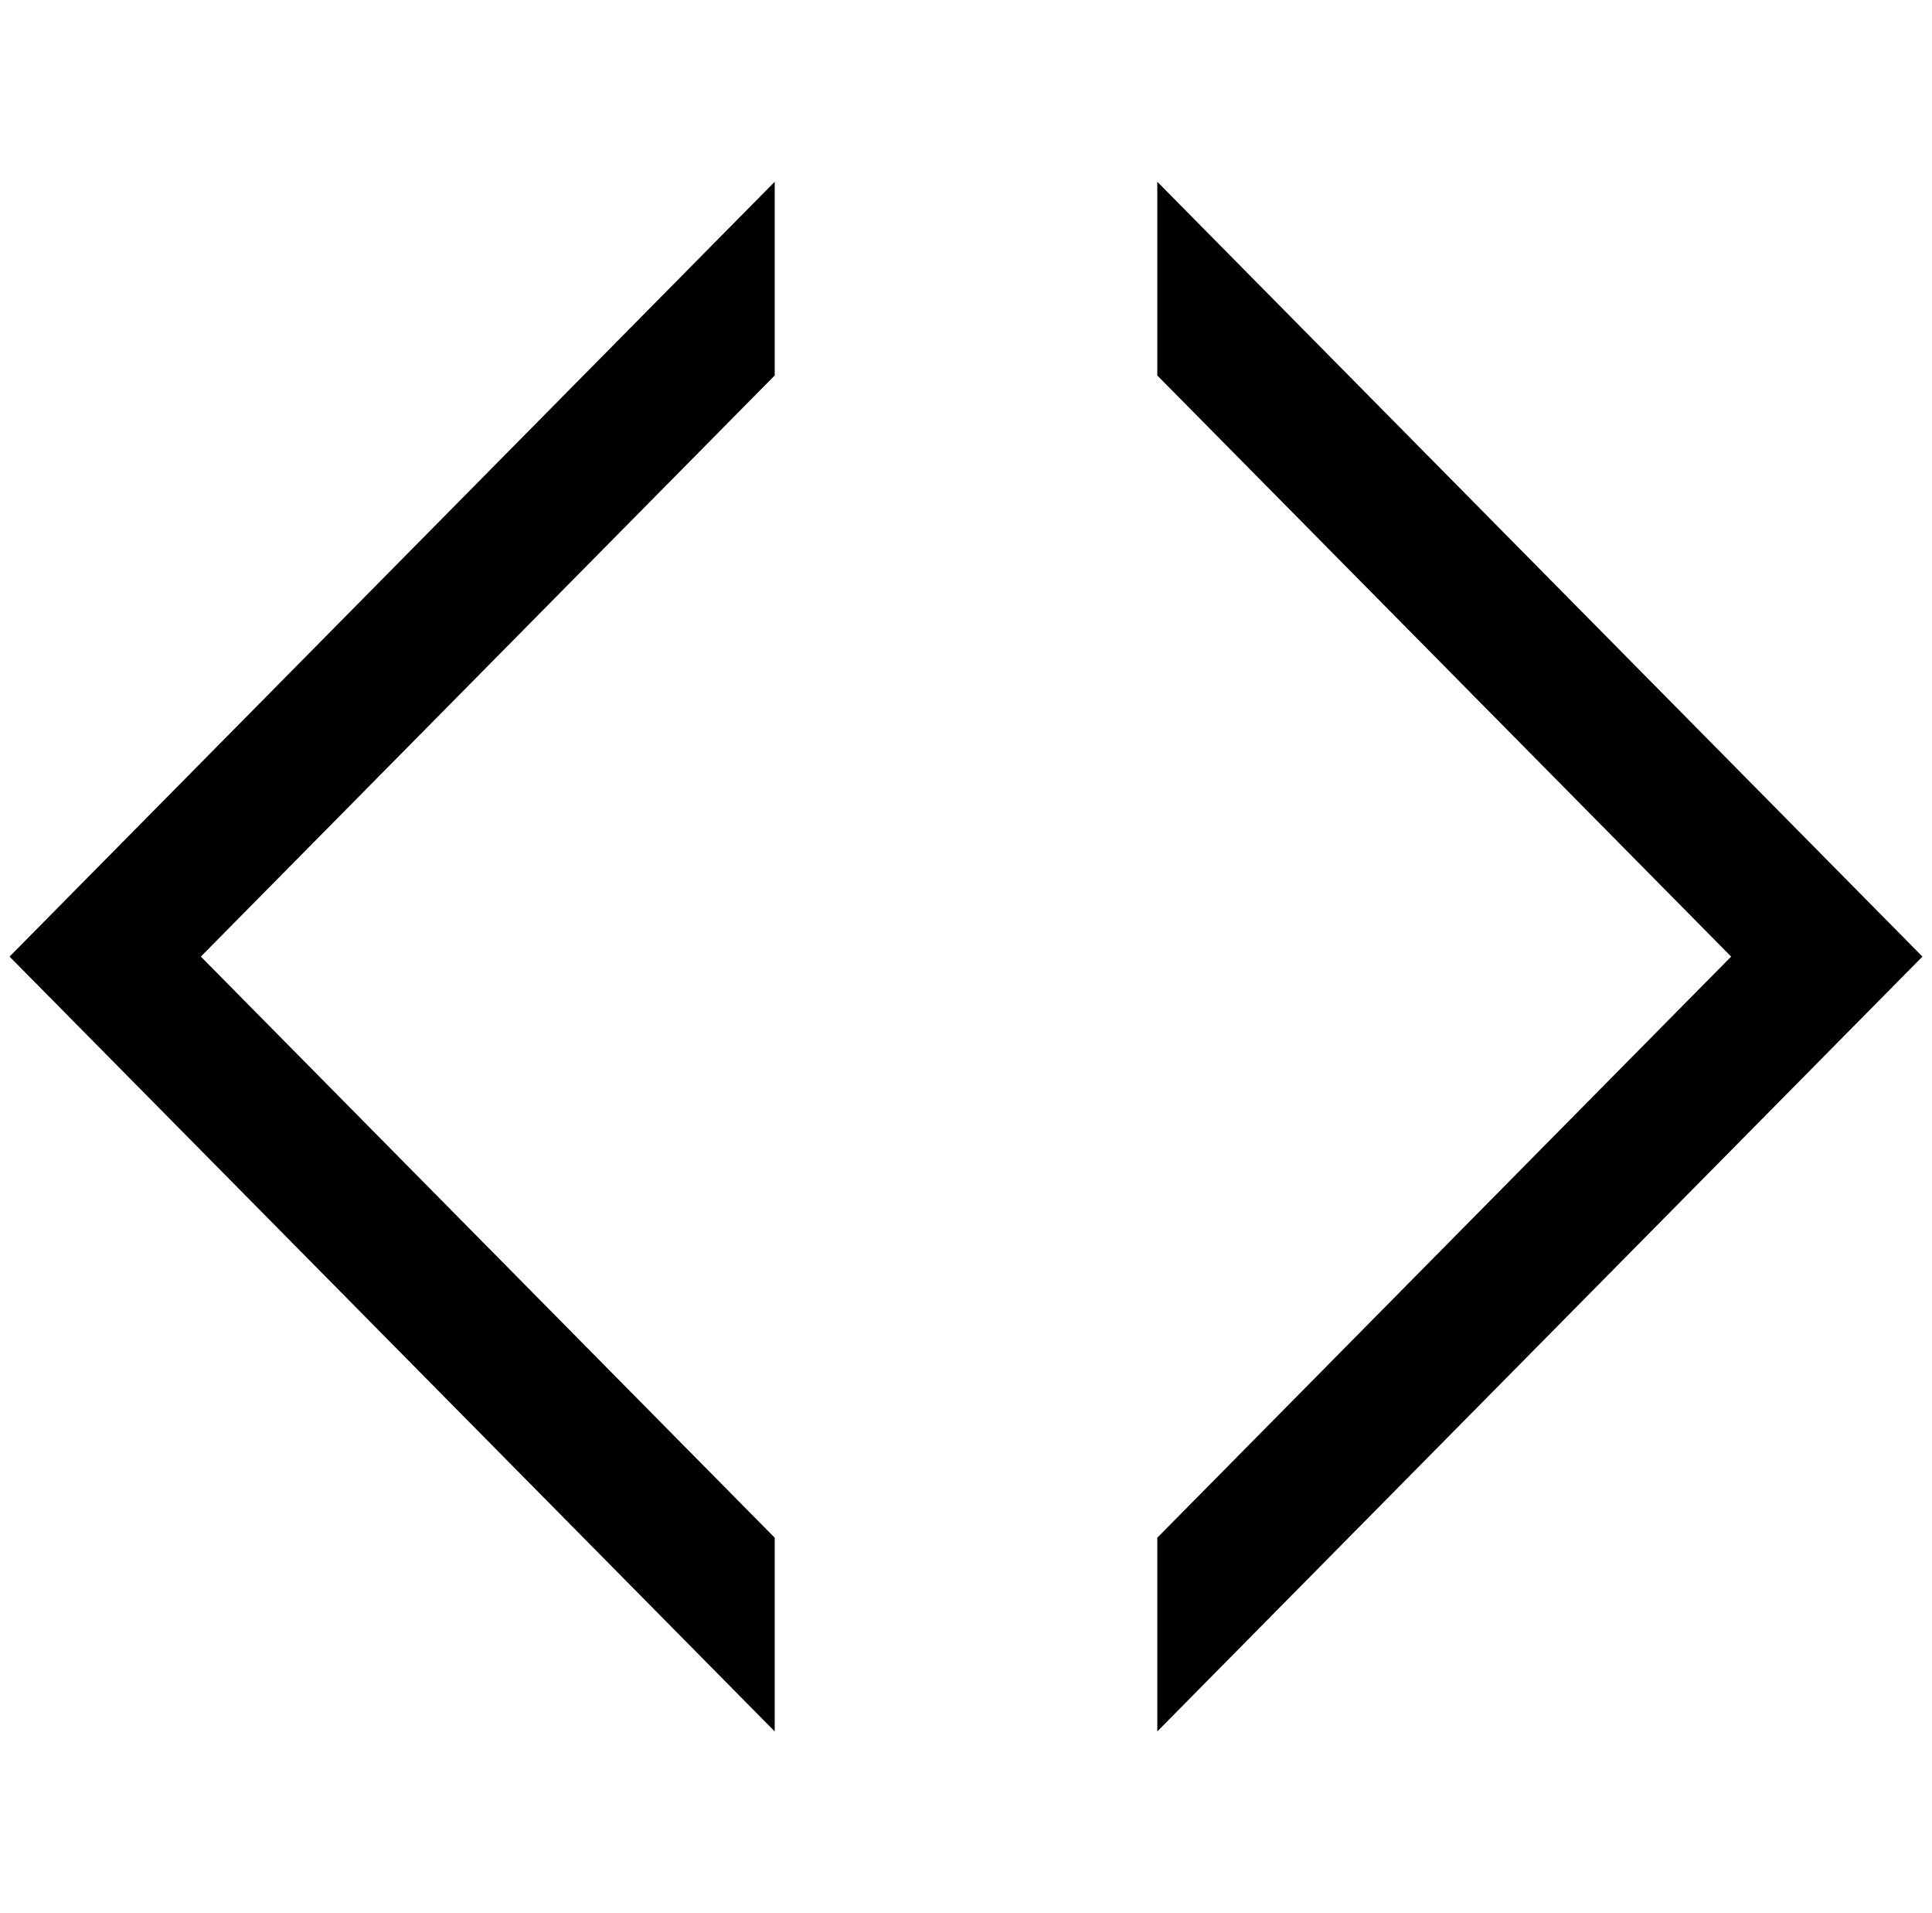 <?xml version="1.0" encoding="UTF-8"?>
<svg width="101px" height="100px" viewBox="0 0 101 100" version="1.1" xmlns="http://www.w3.org/2000/svg" xmlns:xlink="http://www.w3.org/1999/xlink">
    <title>HTML</title>
    <g id="Page-1" stroke="none" stroke-width="1" fill="none" fill-rule="evenodd">
        <g id="logo-study" transform="translate(0.5, -110)">
            <g id="HTML" transform="translate(0, 110)">
                <path d="M40,9.5 L40,19.625 L10,50 L40,80.375 L40,90.5 L-1.07280391e-15,50 L40,9.5 Z" id="Combined-Shape" fill="#000000"></path>
                <path d="M100,9.5 L100,19.625 L70,50 L100,80.375 L100,90.5 L60,50 L100,9.5 Z" id="Combined-Shape" fill="#000000" transform="translate(80, 50) scale(-1, 1) translate(-80, -50) "></path>
                <rect id="Rectangle" x="0.5" y="0" width="100" height="100"></rect>
            </g>
        </g>
    </g>
</svg>